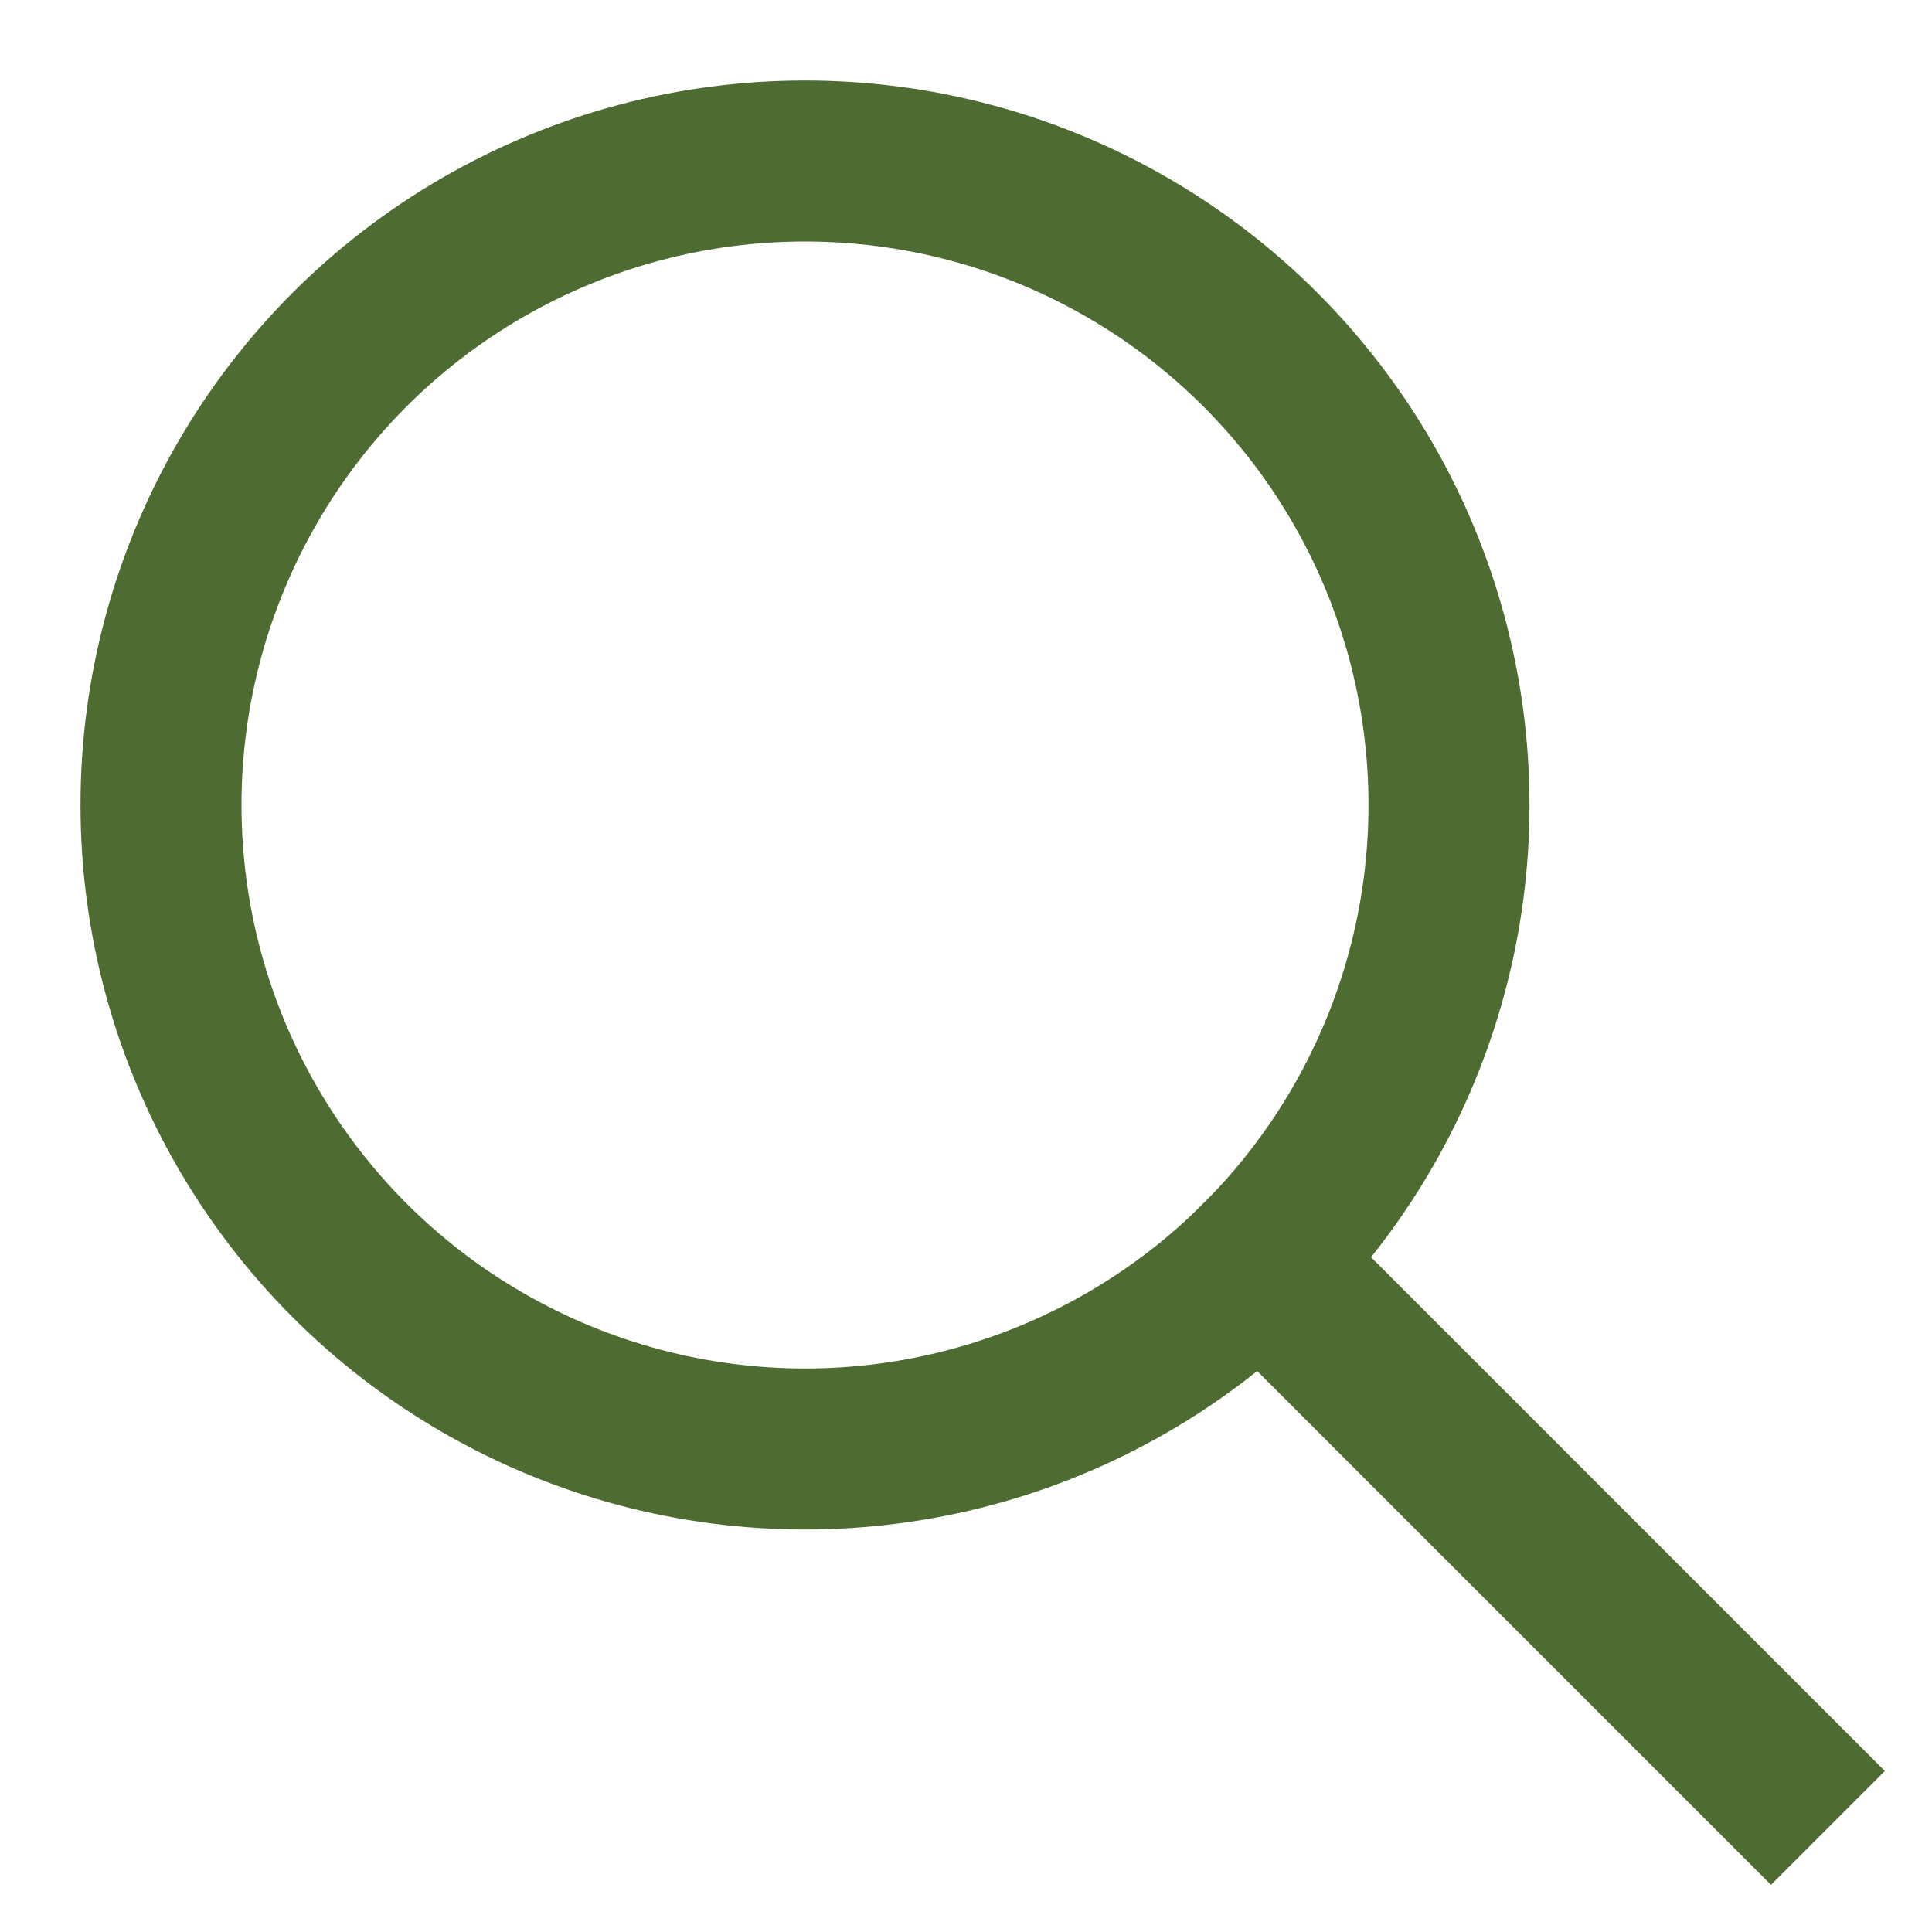 <svg xmlns="http://www.w3.org/2000/svg" height="24" width="24" viewBox="0 0 24 24"><title>zoom</title><g stroke-linecap="square" stroke-width="2" fill="none" stroke="#4e6c32" stroke-linejoin="miter" class="nc-icon-wrapper" stroke-miterlimit="10"><line x1="22" y1="22" x2="15.656" y2="15.656" stroke="#4e6c32"></line> <circle cx="10" cy="10" r="8"></circle></g></svg>